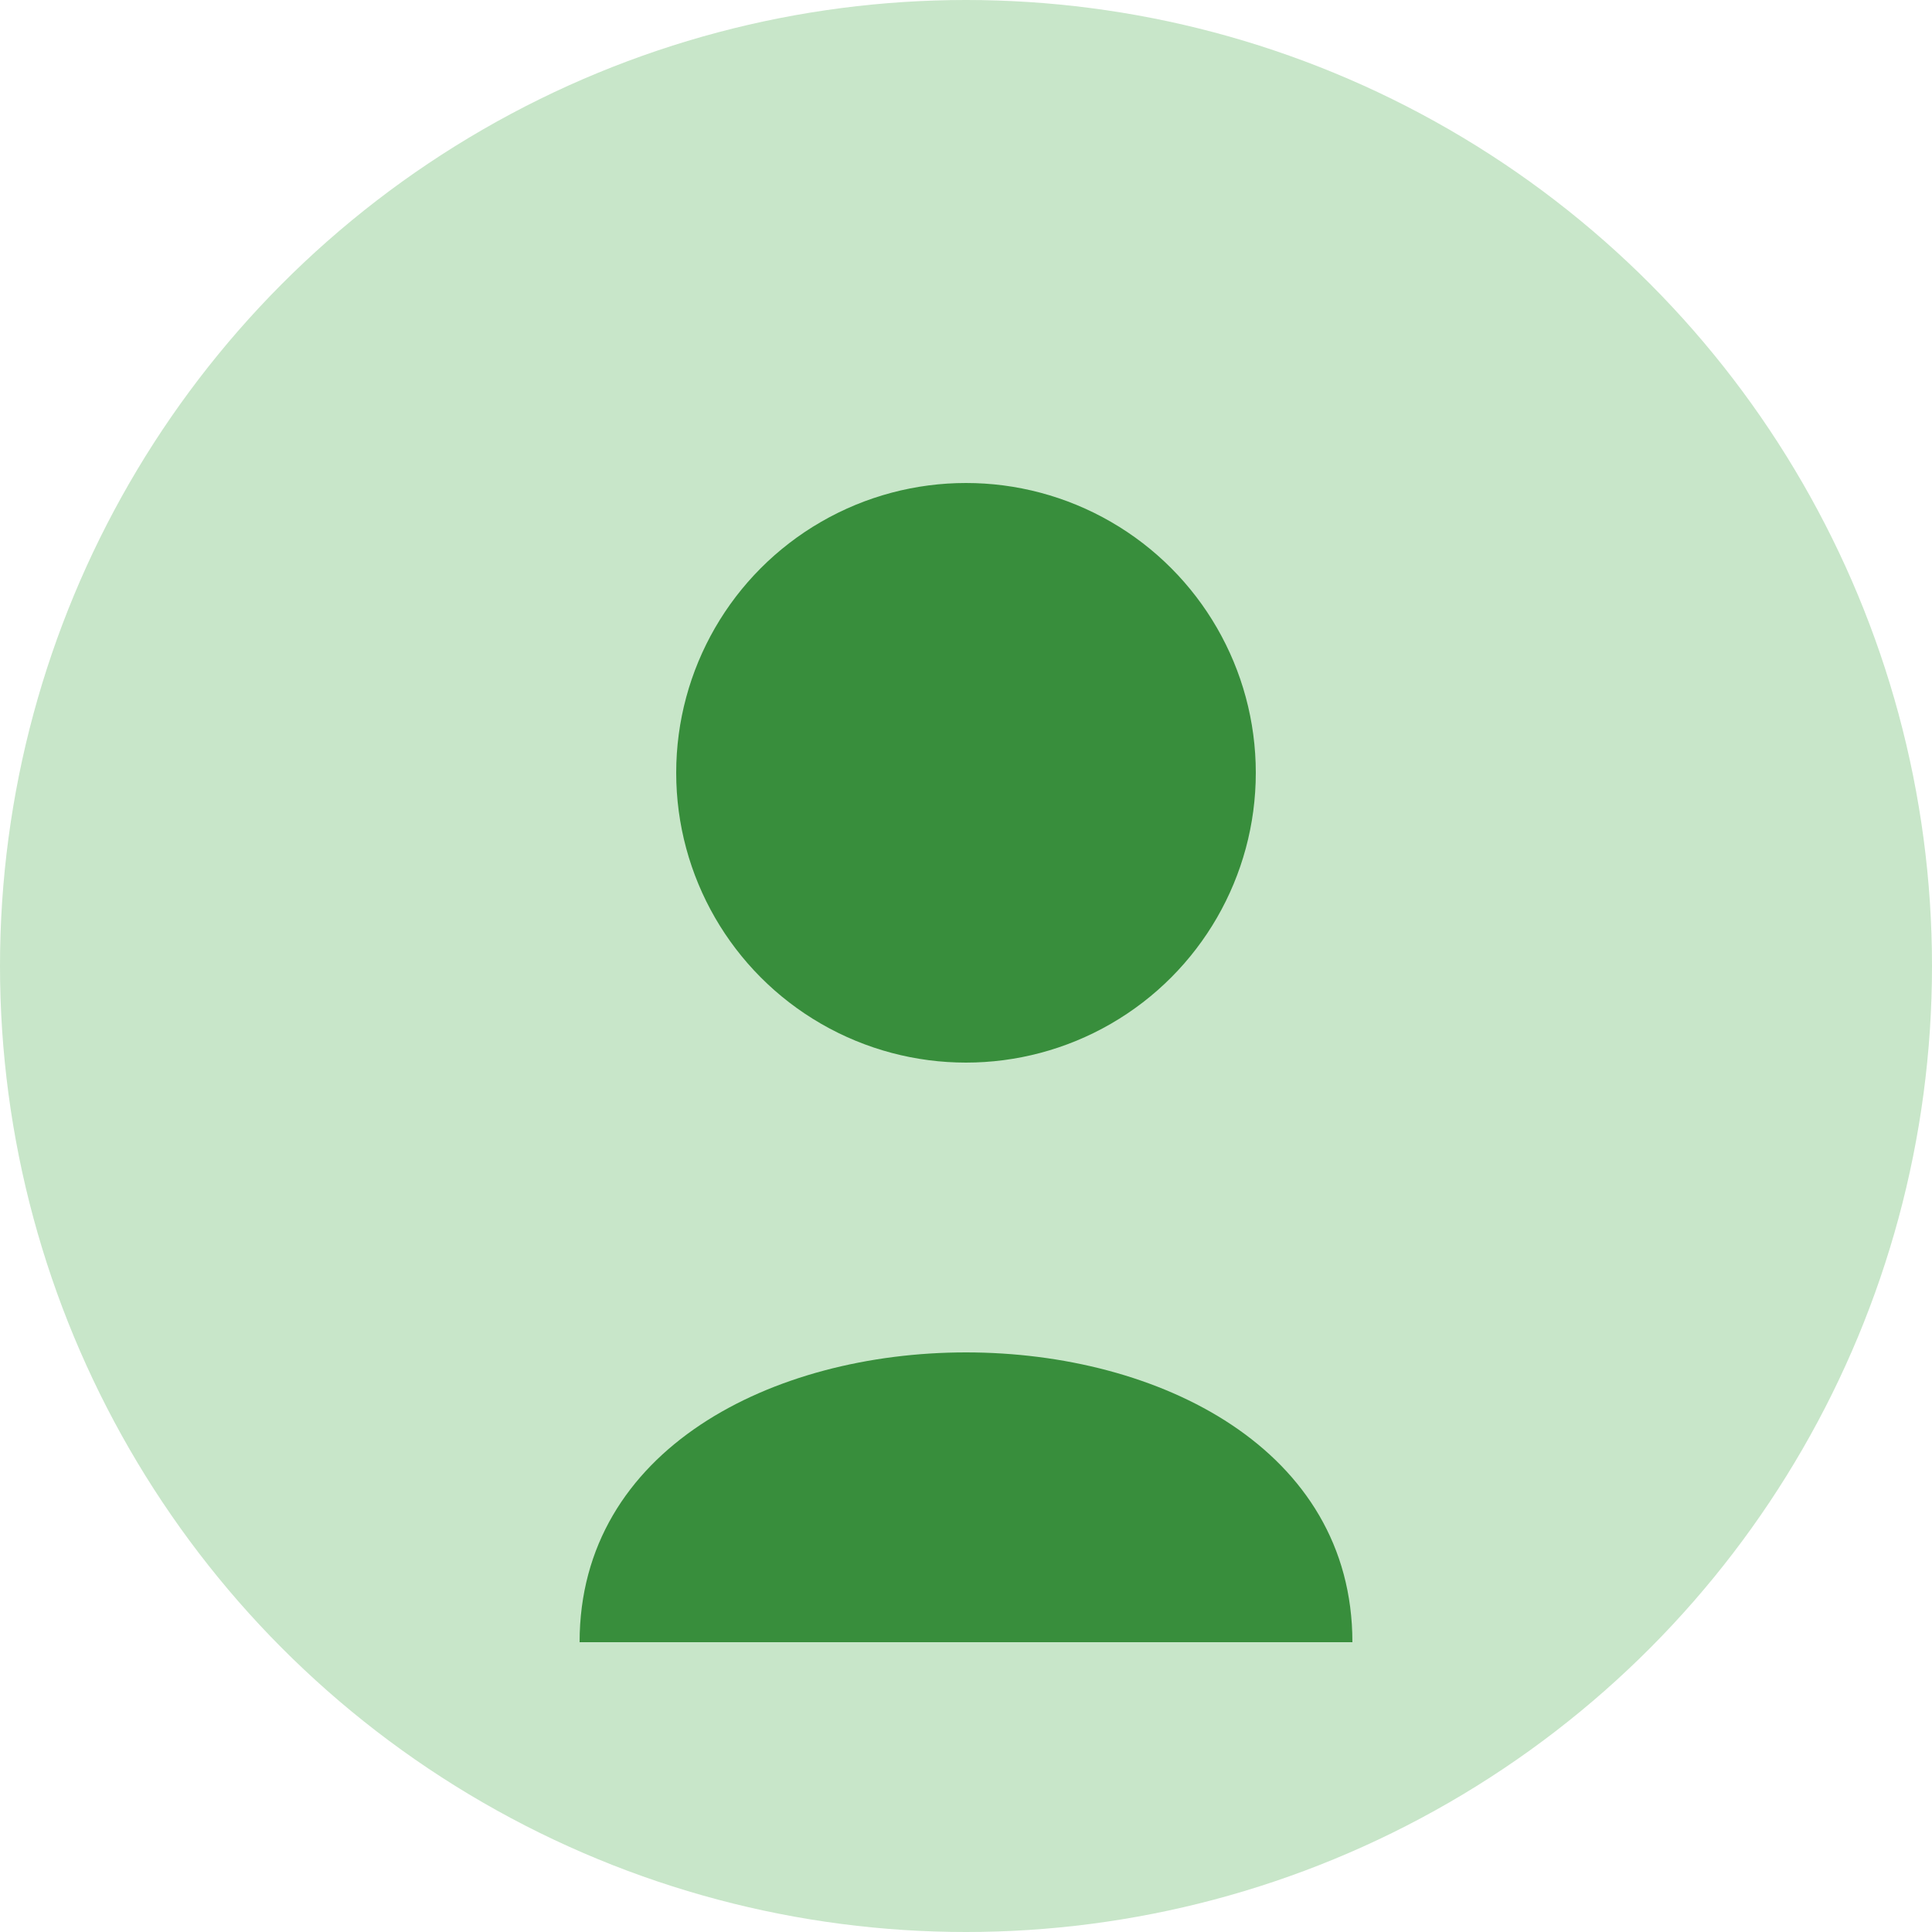 <?xml version="1.0" encoding="UTF-8"?>
<svg width="100" height="100" viewBox="0 0 100 100" xmlns="http://www.w3.org/2000/svg">
  <circle cx="50" cy="50" r="50" fill="#c8e6c9"/>
  <circle cx="50" cy="40" r="15" fill="#388e3c"/>
  <path d="M30,85 C30,65 70,65 70,85" fill="#388e3c"/>
</svg>
